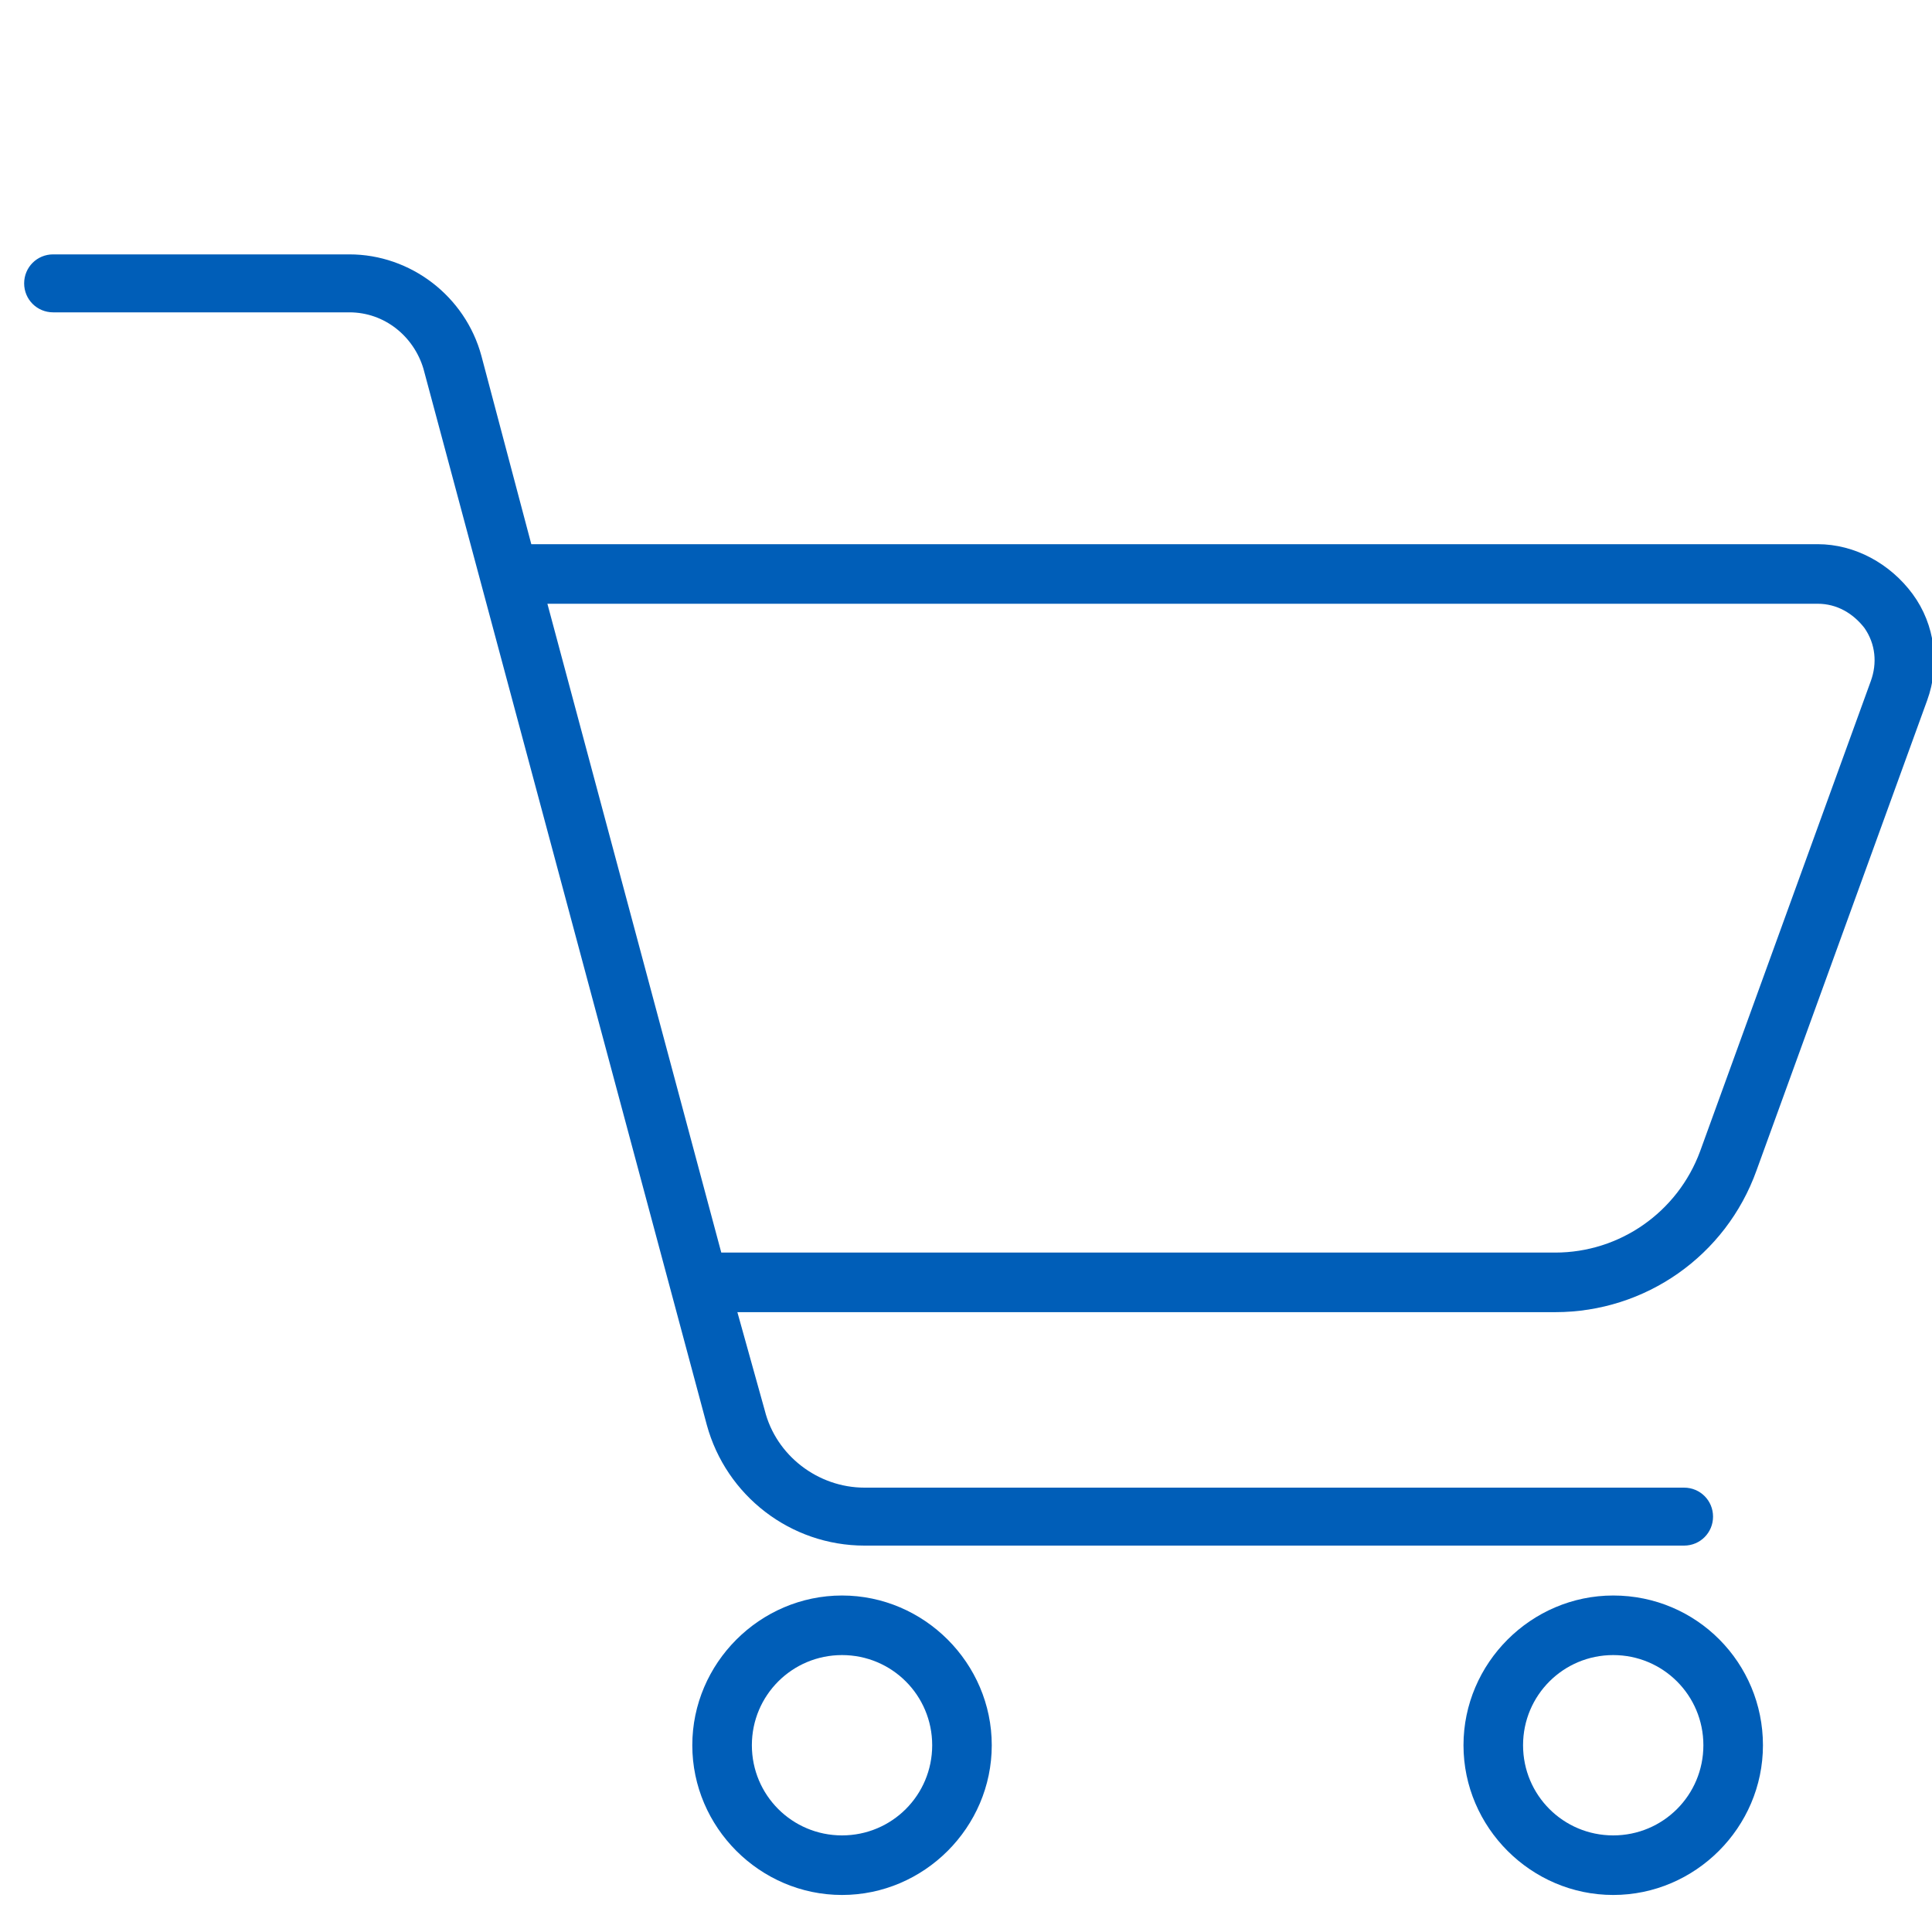 <?xml version="1.0" encoding="UTF-8"?>
<svg id="Travel" xmlns="http://www.w3.org/2000/svg" viewBox="0 0 120 120">
  <defs>
    <style>
      .cls-1 {
        fill: #005eb8;
      }
    </style>
  </defs>
  <path class="cls-1" d="m52.3,99.1c-5.1,0-9.3,4.2-9.3,9.3s4.2,9.3,9.3,9.3,9.3-4.2,9.3-9.3-4.2-9.3-9.3-9.3Zm0,14.9c-3.1,0-5.6-2.5-5.6-5.6s2.5-5.6,5.6-5.6,5.6,2.5,5.6,5.6-2.5,5.6-5.6,5.6Z"/>
  <path class="cls-1" d="m100.2,99.1c-5.1,0-9.3,4.2-9.3,9.3s4.2,9.3,9.3,9.3,9.3-4.2,9.3-9.3-4.1-9.3-9.3-9.3Zm0,14.9c-3.1,0-5.6-2.5-5.6-5.6s2.5-5.6,5.6-5.6,5.6,2.5,5.6,5.6-2.5,5.6-5.6,5.6Z"/>
  <path class="cls-1" d="m118.8,36.9c-1.4-1.9-3.6-3.1-5.9-3.1H33l-3.1-11.7c-1-3.7-4.4-6.3-8.2-6.3H3.3c-1,0-1.8.8-1.8,1.8s.8,1.8,1.8,1.8h18.4c2.2,0,4,1.5,4.6,3.5l17.6,65.6c1.2,4.4,5.2,7.5,9.8,7.5h50.9c1,0,1.8-.8,1.8-1.8s-.8-1.8-1.8-1.8h-50.9c-2.9,0-5.5-2-6.2-4.8l-1.7-6.1h50.8c5.6,0,10.6-3.5,12.5-8.8l10.6-29.2c.8-2.2.5-4.7-.9-6.6Zm-2.6,5.4l-10.6,29.2c-1.4,3.8-5,6.3-9,6.3h-51.8l-10.8-40.3h78.9c1.2,0,2.2.6,2.9,1.5.7,1,.8,2.2.4,3.3Z"/>
</svg>